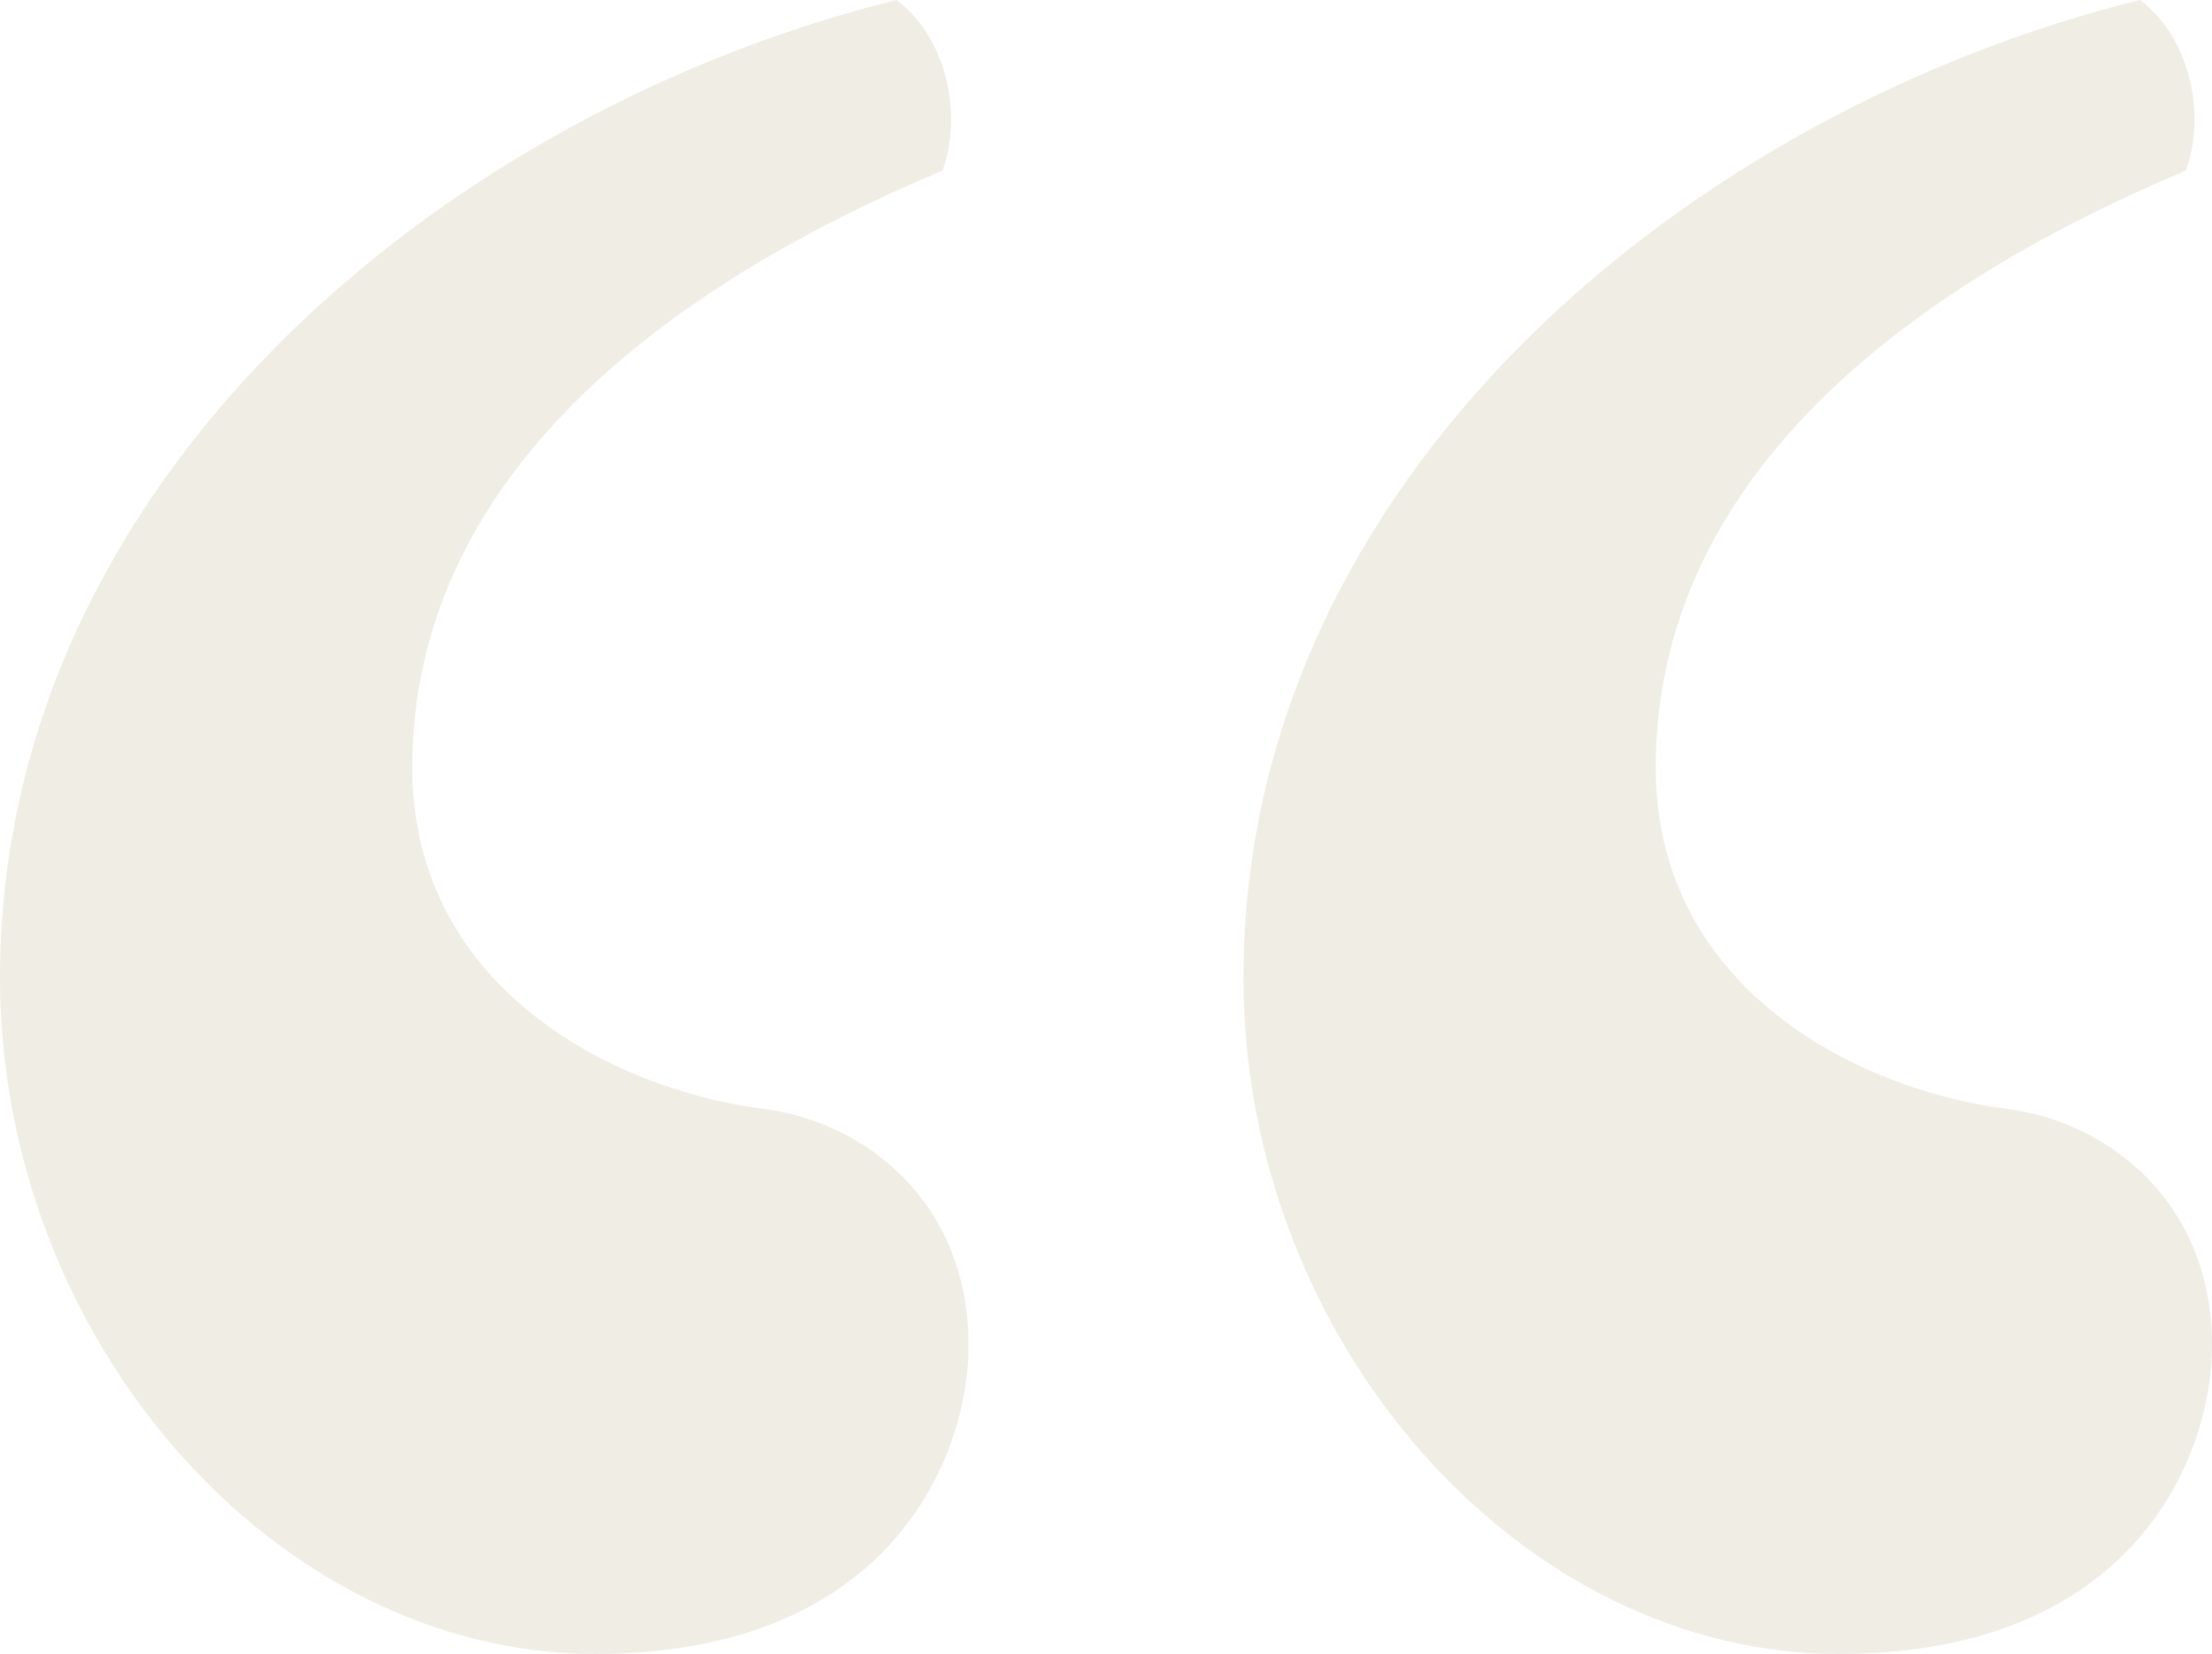 <svg width="103" height="77" viewBox="0 0 103 77" fill="none" xmlns="http://www.w3.org/2000/svg">
<path opacity="0.2" d="M85.63 77C70.698 77 57.899 62.333 57.899 45.528C57.899 22.306 78.621 5.194 99.648 0C102.086 1.833 102.695 5.5 101.781 7.944C88.677 13.444 77.098 22.306 77.098 35.75C77.098 45.833 86.24 50.722 93.553 51.639C98.124 52.25 103 55.917 103 62.639C103 67.833 99.343 77 85.63 77ZM27.731 77C12.799 77 0 62.333 0 45.528C0 22.306 20.722 5.194 41.748 0C44.186 1.833 44.796 5.5 43.882 7.944C30.778 13.444 19.198 22.306 19.198 35.75C19.198 45.833 28.34 50.722 35.654 51.639C40.225 52.25 45.101 55.917 45.101 62.639C45.101 67.833 41.444 77 27.731 77Z" fill="#B7A87B"/>
</svg>
